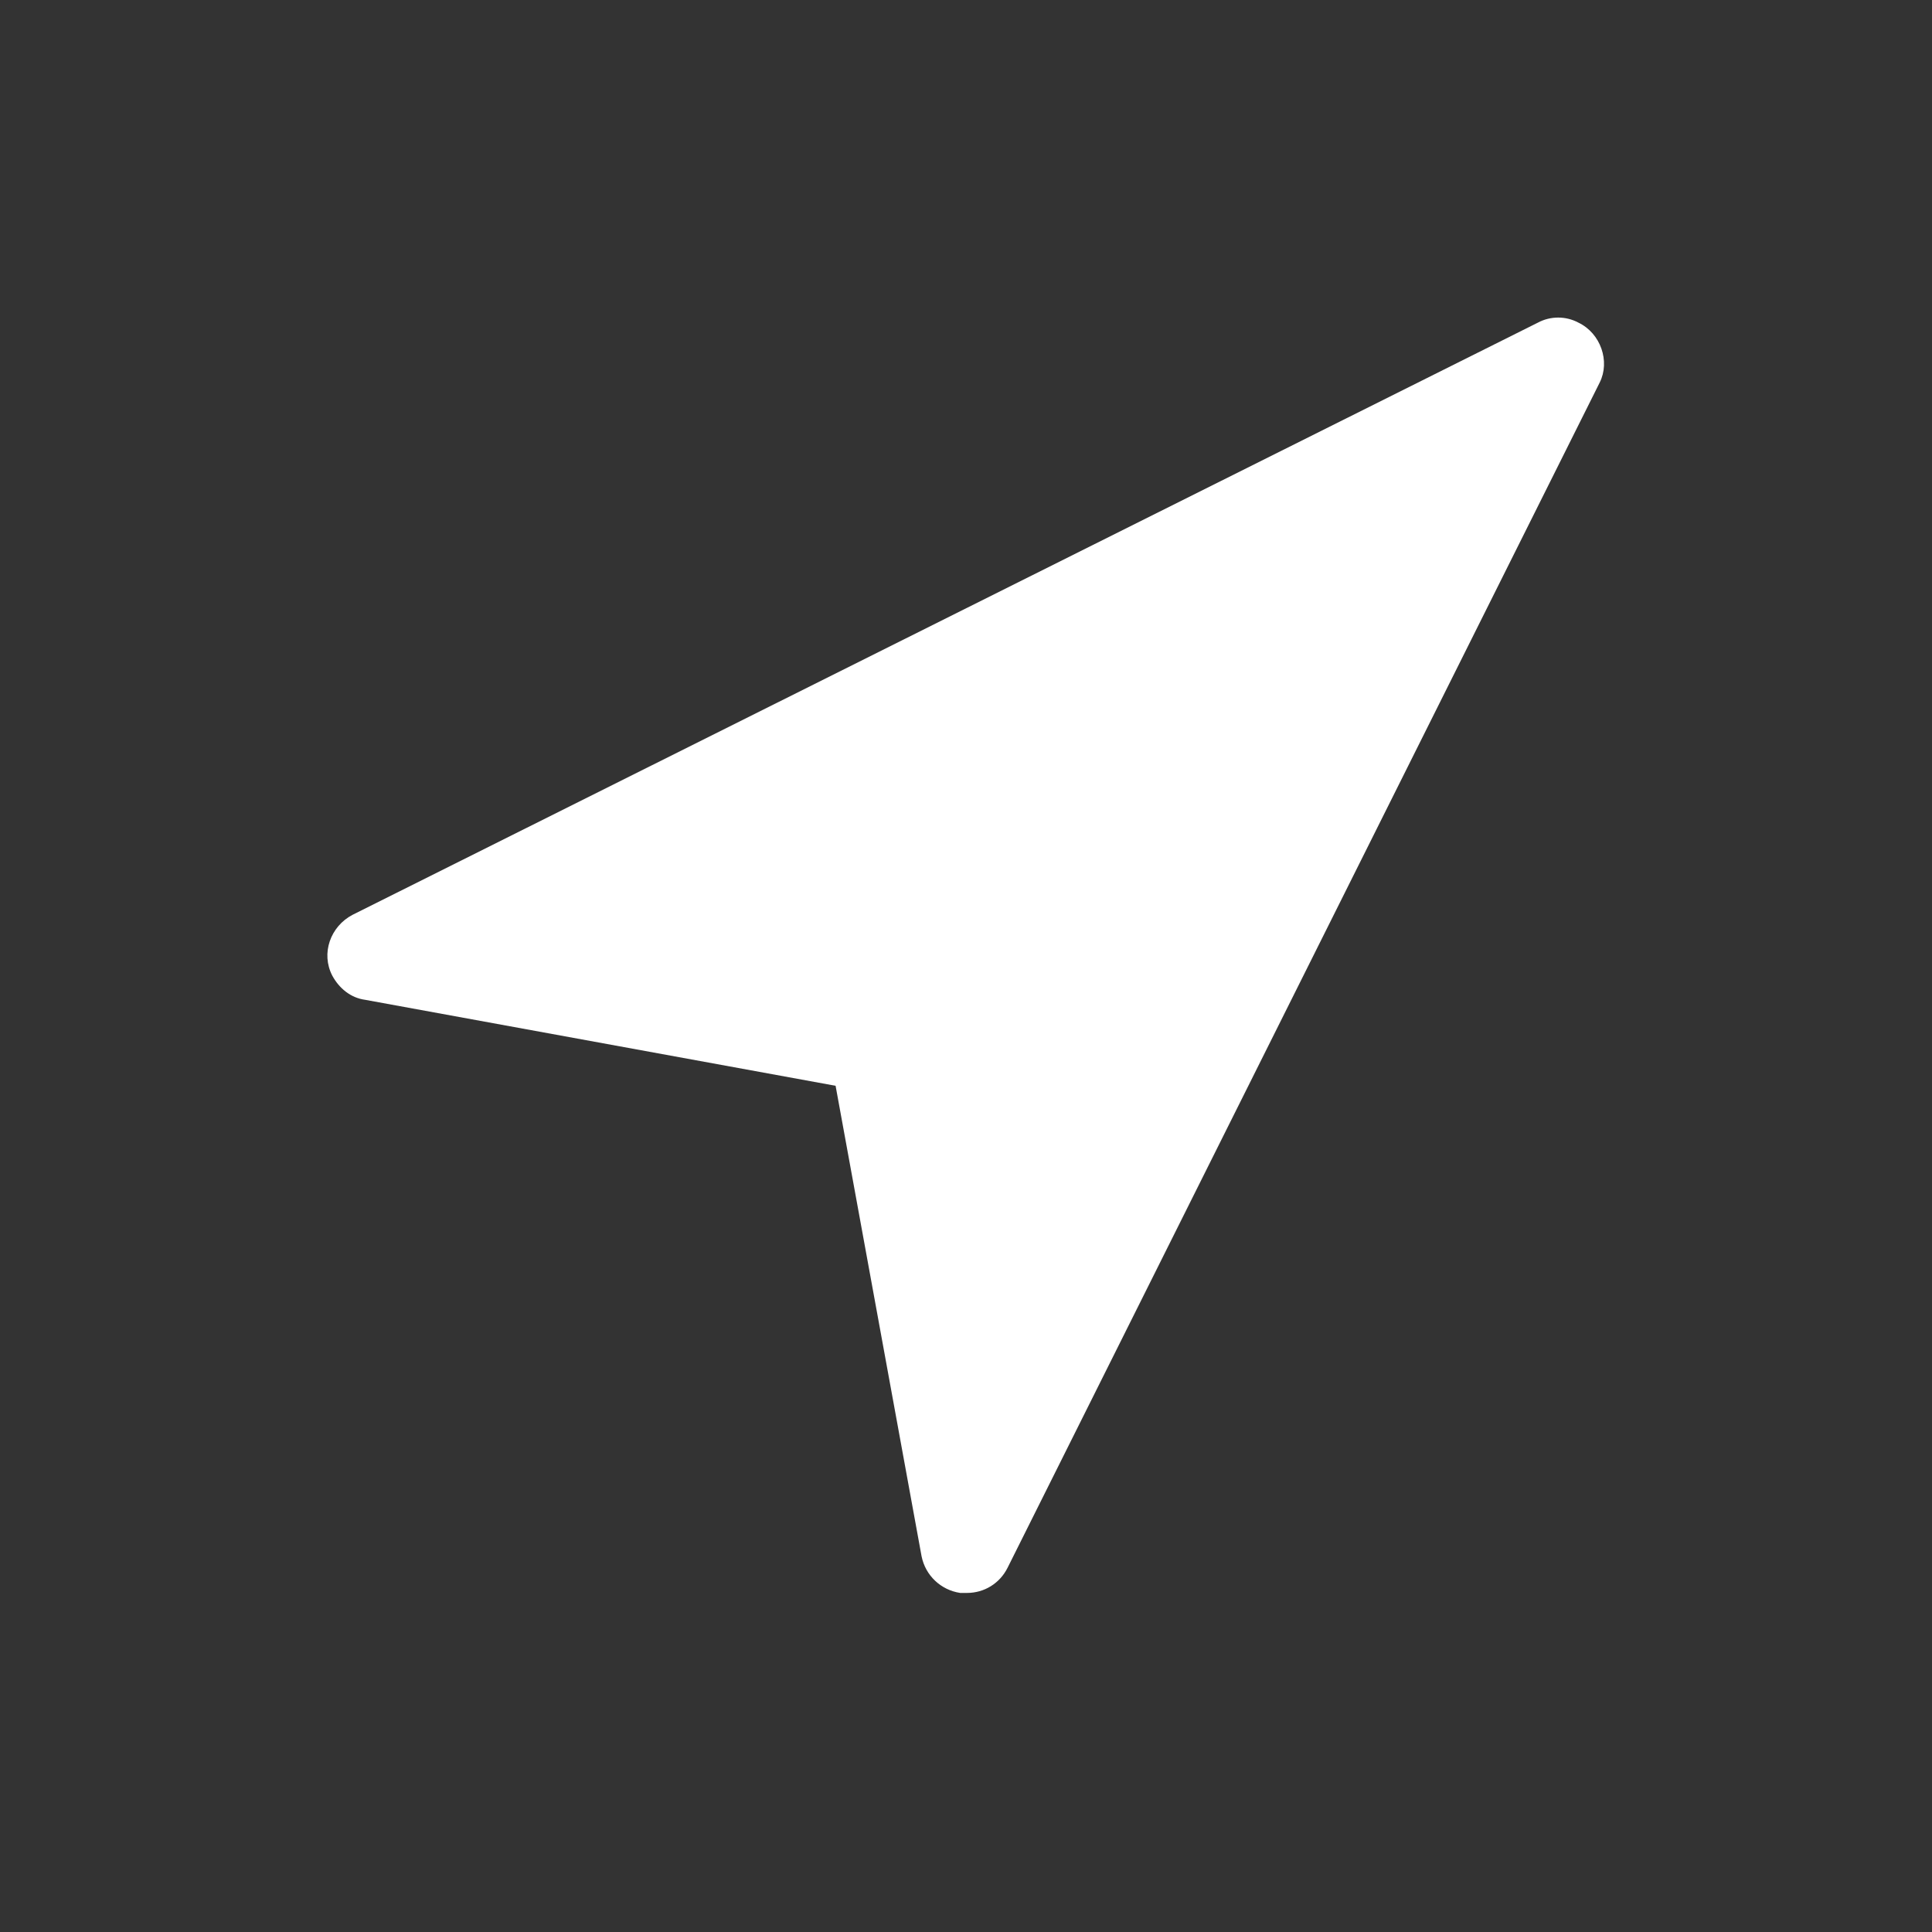 <?xml version="1.0" encoding="utf-8"?>
<!-- Generator: Adobe Illustrator 21.0.2, SVG Export Plug-In . SVG Version: 6.00 Build 0)  -->
<svg version="1.1" id="Layer_1" xmlns="http://www.w3.org/2000/svg" xmlns:xlink="http://www.w3.org/1999/xlink" x="0px" y="0px"
	 viewBox="0 0 200 200" style="enable-background:new 0 0 200 200;" xml:space="preserve">
<rect x="0" y="0" width="200" height="200" fill="#333333" stroke="none"/>
<style type="text/css">
	.st0{fill:#FFFFFF;}
</style>
<g>
	<g>
		<path class="st0" d="M163.4,33.4c-1.3-0.7-2.9-0.7-4.2,0l0,0L36.5,94.7c-2.3,1.2-3.3,4-2.1,6.3c0.7,1.3,1.9,2.3,3.4,2.5l48.7,8.9
			l8.9,48.7c0.4,2,2,3.5,4,3.8c0.2,0,0.4,0,0.7,0c1.8,0,3.4-1,4.2-2.6l61.3-122.7C166.7,37.4,165.7,34.5,163.4,33.4z"/>
	</g>
</g>
</svg>
